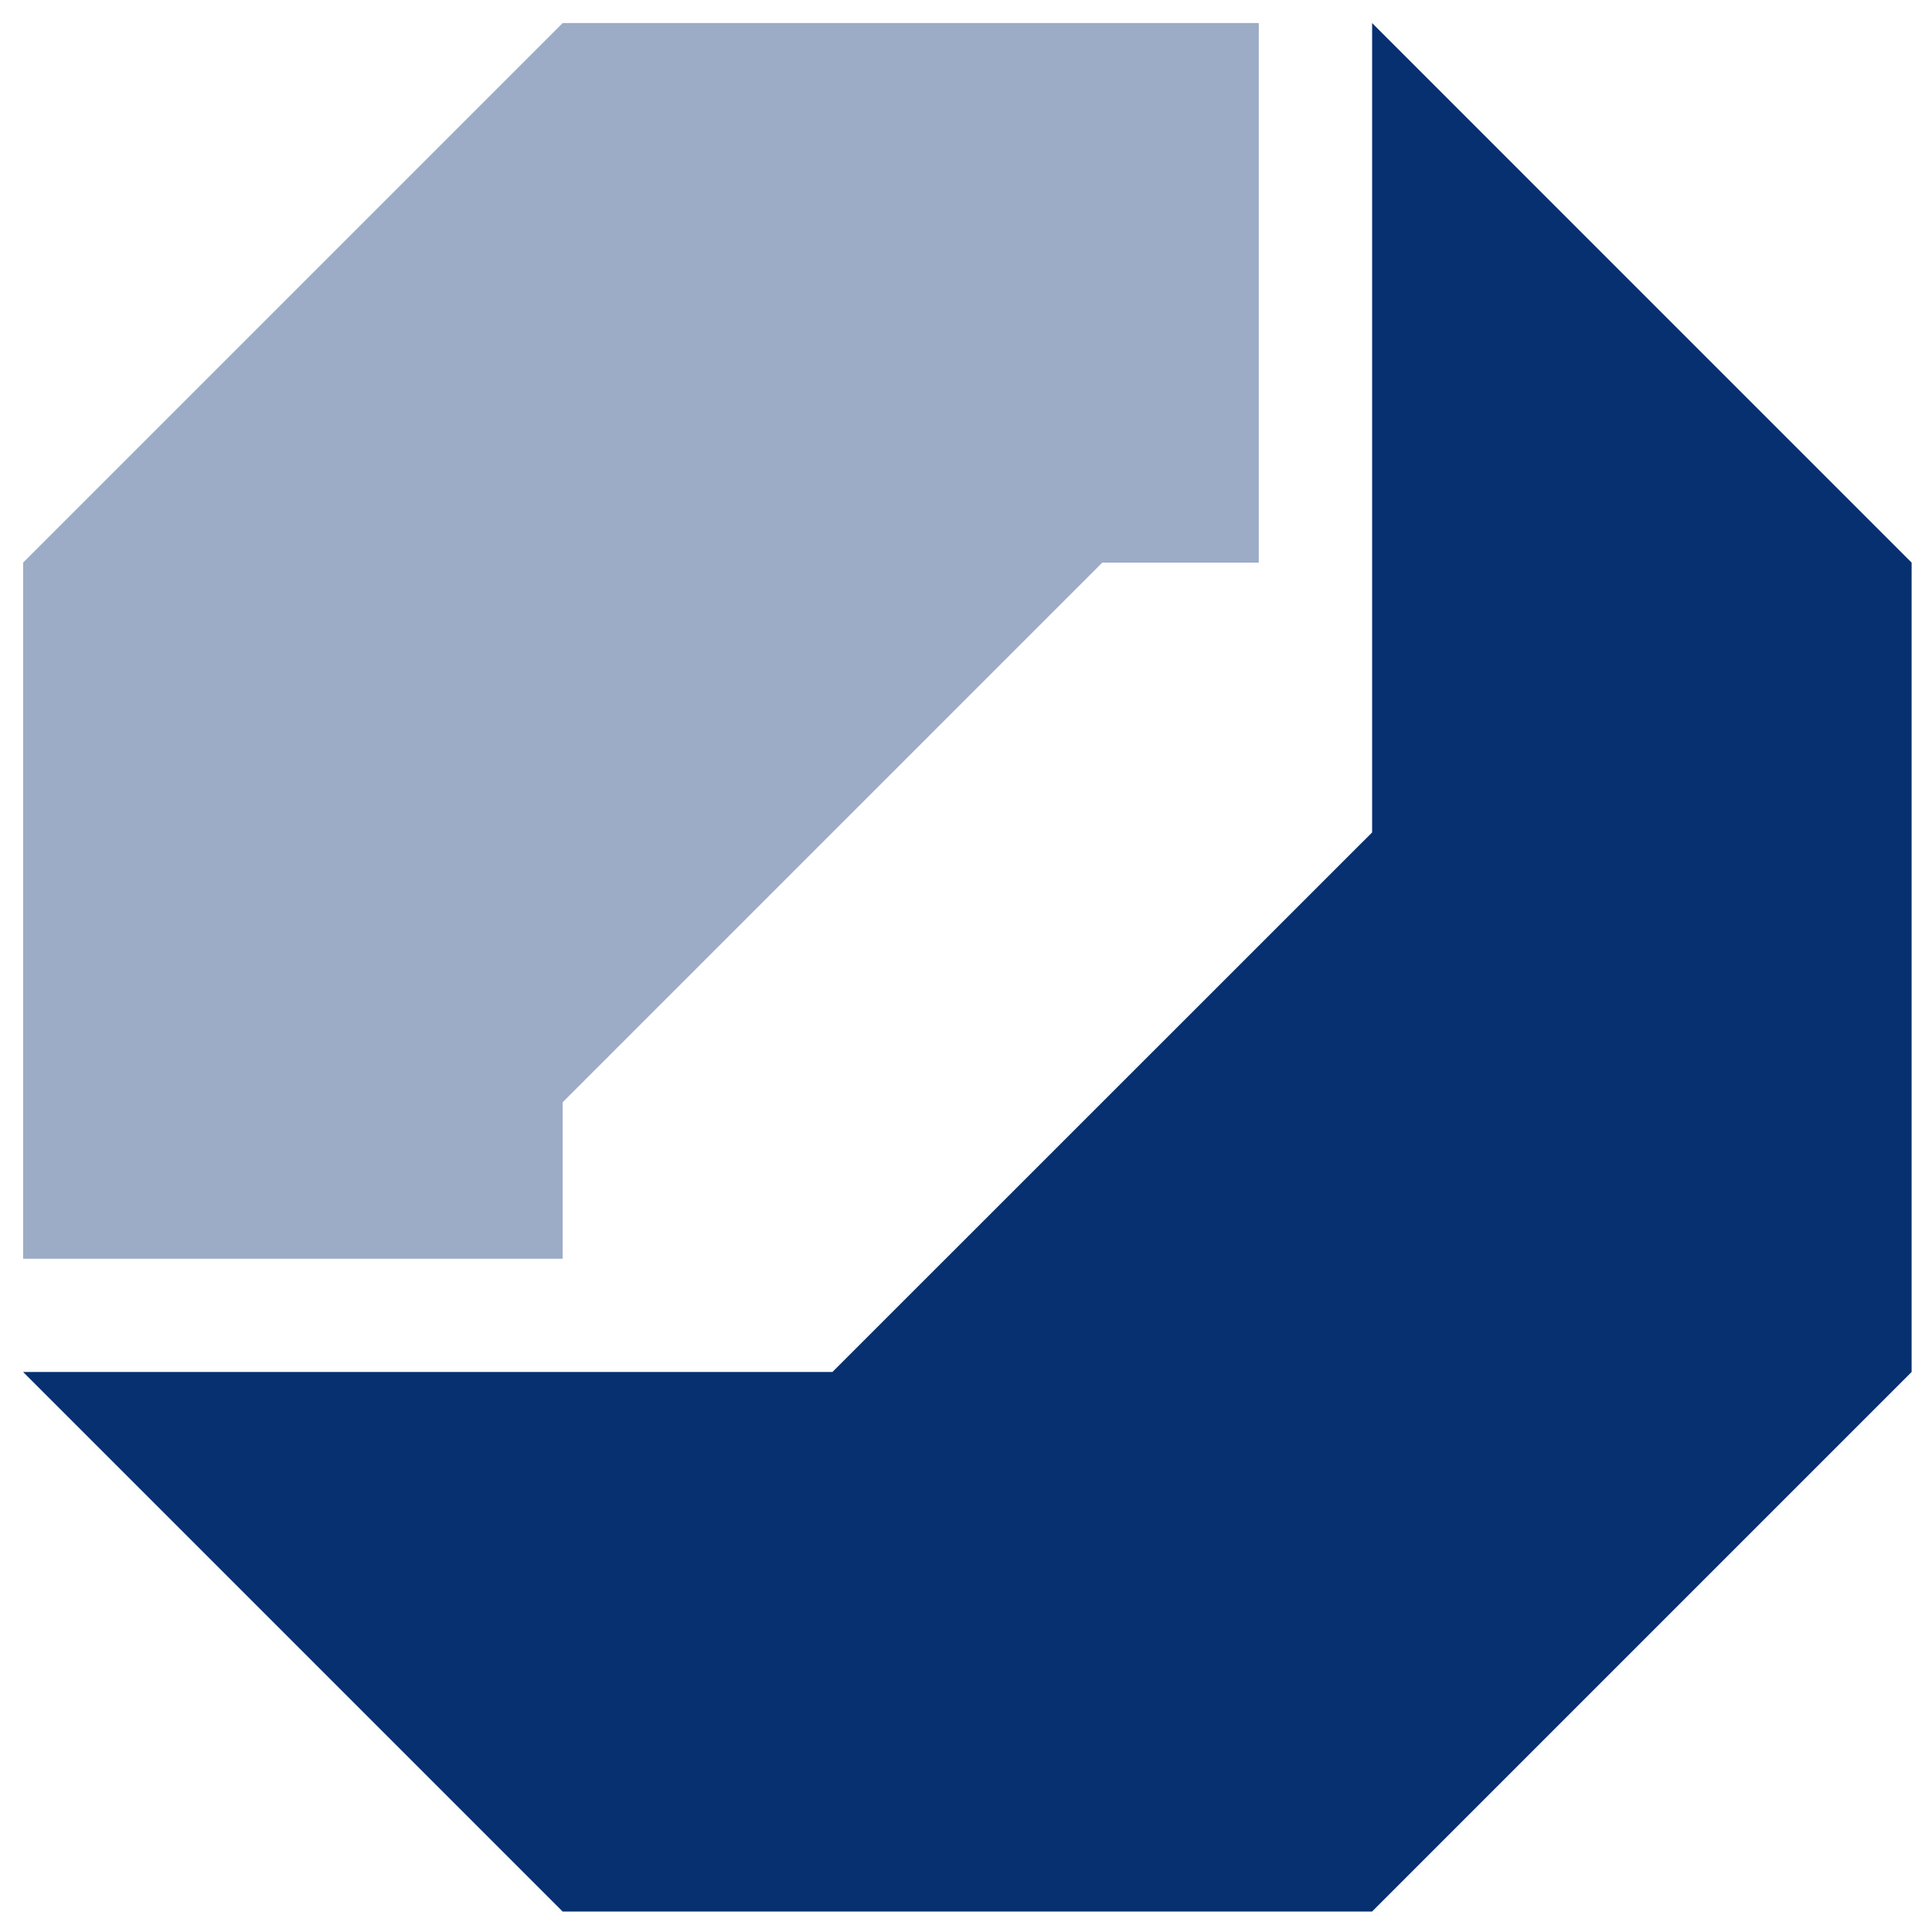 <?xml version="1.0" encoding="UTF-8"?><svg xmlns="http://www.w3.org/2000/svg" version="1.1" viewBox="28 28 29 29"><defs><style>.cls-1 { fill: #9CACC6; } .cls-2 { fill: #073070; }</style></defs><g>
                                <polygon class="cls-1" points="36.446 44.545 36.446 46.894 28.347 46.894 28.347 36.445 36.446 28.346 46.895 28.346 46.895 36.445 44.546 36.445 36.446 44.545"/>
                                <polygon class="cls-2" points="48.596 28.346 56.694 36.445 56.694 48.594 48.595 56.693 36.446 56.693 28.347 48.594 40.495 48.594 48.596 40.495 48.596 28.346"/></g></svg>